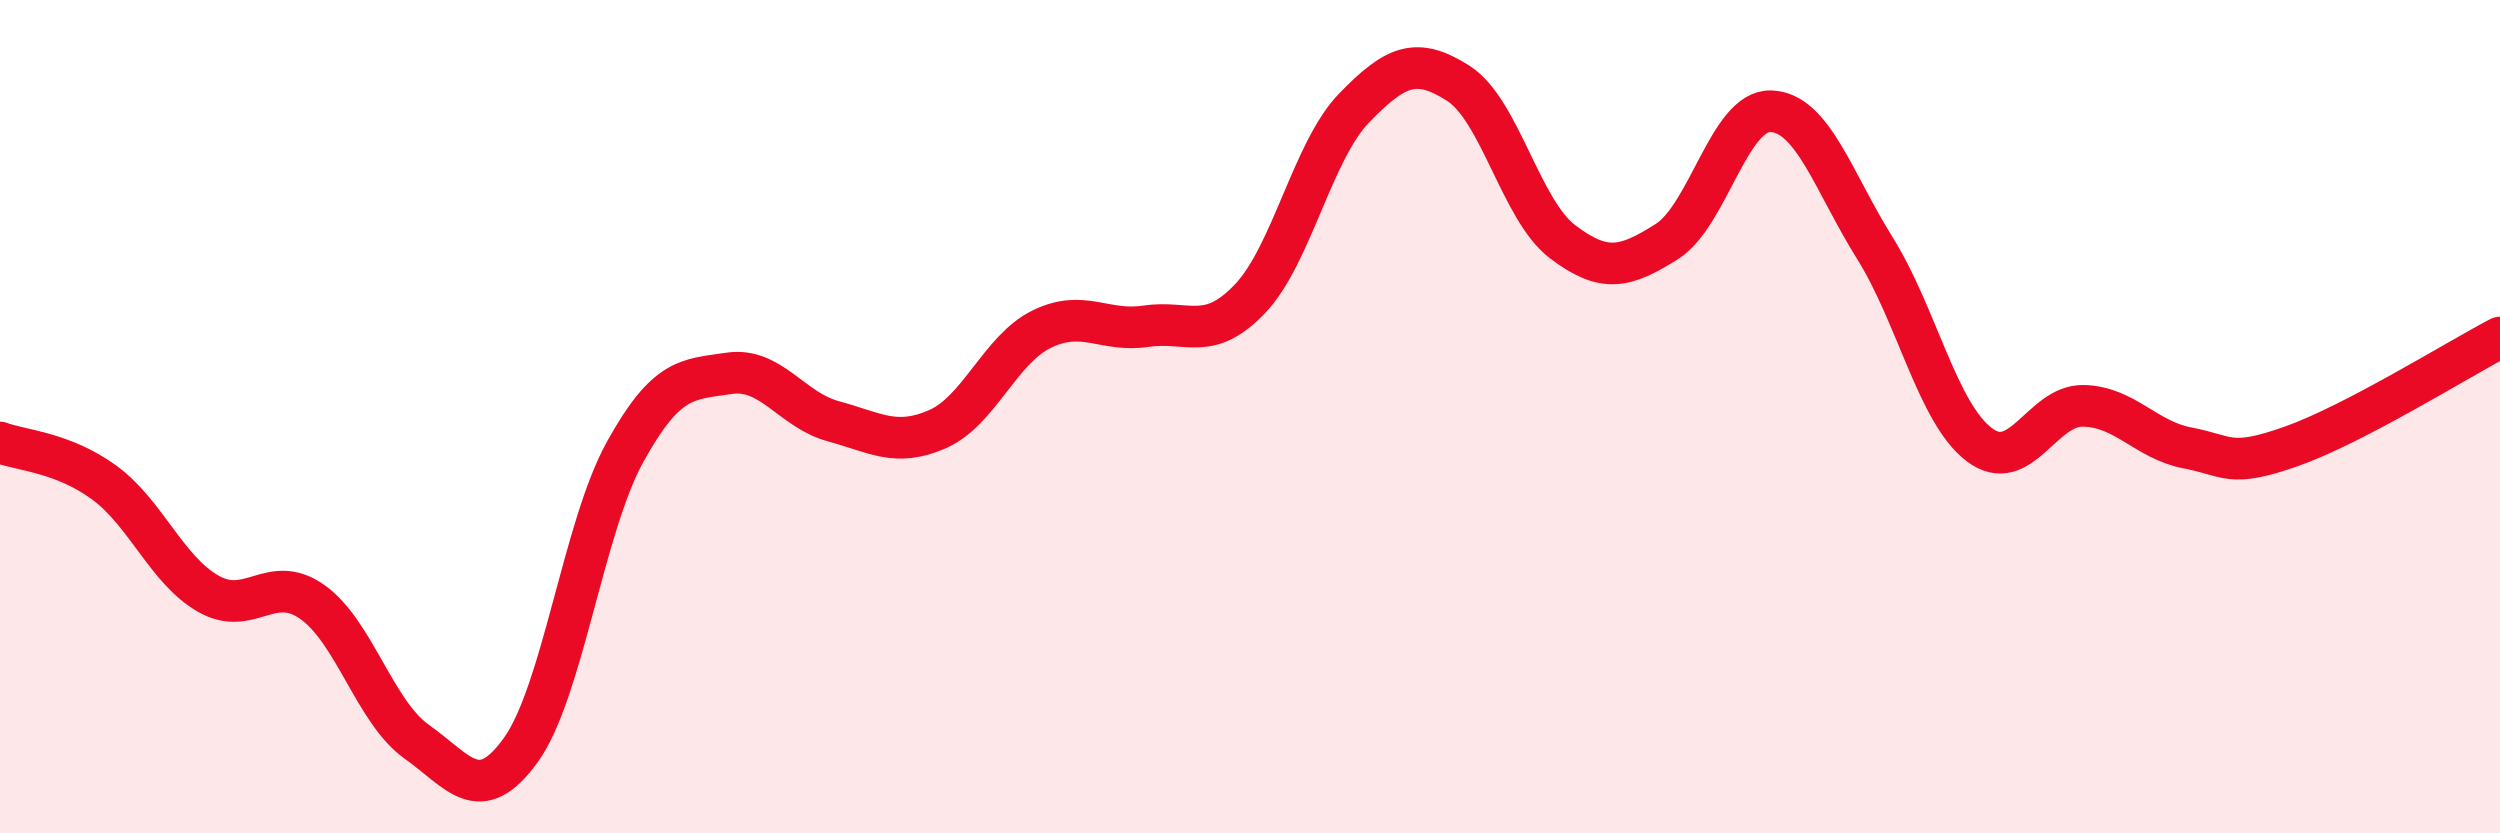 
    <svg width="60" height="20" viewBox="0 0 60 20" xmlns="http://www.w3.org/2000/svg">
      <path
        d="M 0,10.62 C 0.5,10.81 1.5,10.85 2.5,11.58 C 3.5,12.31 4,13.68 5,14.25 C 6,14.82 6.5,13.74 7.5,14.45 C 8.5,15.16 9,17.09 10,17.8 C 11,18.51 11.5,19.39 12.5,18 C 13.5,16.61 14,12.66 15,10.85 C 16,9.04 16.5,9.11 17.5,8.96 C 18.5,8.81 19,9.84 20,10.11 C 21,10.38 21.5,10.74 22.5,10.3 C 23.5,9.86 24,8.39 25,7.9 C 26,7.41 26.5,7.98 27.5,7.83 C 28.5,7.68 29,8.22 30,7.17 C 31,6.12 31.5,3.62 32.5,2.59 C 33.5,1.56 34,1.36 35,2 C 36,2.64 36.5,5.04 37.5,5.8 C 38.5,6.56 39,6.43 40,5.8 C 41,5.17 41.5,2.64 42.5,2.67 C 43.5,2.7 44,4.36 45,5.96 C 46,7.56 46.5,9.91 47.5,10.67 C 48.5,11.43 49,9.72 50,9.74 C 51,9.76 51.5,10.56 52.5,10.75 C 53.5,10.94 53.5,11.24 55,10.71 C 56.5,10.18 59,8.62 60,8.1L60 20L0 20Z"
        fill="#EB0A25"
        opacity="0.1"
        stroke-linecap="round"
        stroke-linejoin="round"
      />
      <path
        d="M 0,10.62 C 0.5,10.81 1.5,10.85 2.5,11.58 C 3.5,12.31 4,13.68 5,14.25 C 6,14.82 6.5,13.74 7.5,14.45 C 8.5,15.16 9,17.09 10,17.8 C 11,18.51 11.5,19.39 12.5,18 C 13.5,16.61 14,12.66 15,10.85 C 16,9.04 16.5,9.11 17.5,8.96 C 18.5,8.81 19,9.84 20,10.11 C 21,10.38 21.5,10.74 22.5,10.3 C 23.5,9.86 24,8.39 25,7.9 C 26,7.41 26.5,7.98 27.5,7.83 C 28.5,7.68 29,8.22 30,7.17 C 31,6.12 31.5,3.62 32.5,2.59 C 33.5,1.56 34,1.36 35,2 C 36,2.64 36.5,5.04 37.5,5.8 C 38.5,6.56 39,6.43 40,5.8 C 41,5.17 41.5,2.64 42.5,2.67 C 43.5,2.7 44,4.36 45,5.96 C 46,7.56 46.5,9.91 47.5,10.67 C 48.5,11.43 49,9.72 50,9.74 C 51,9.76 51.5,10.56 52.5,10.75 C 53.5,10.94 53.5,11.24 55,10.71 C 56.5,10.18 59,8.62 60,8.1"
        stroke="#EB0A25"
        stroke-width="1"
        fill="none"
        stroke-linecap="round"
        stroke-linejoin="round"
      />
    </svg>
  